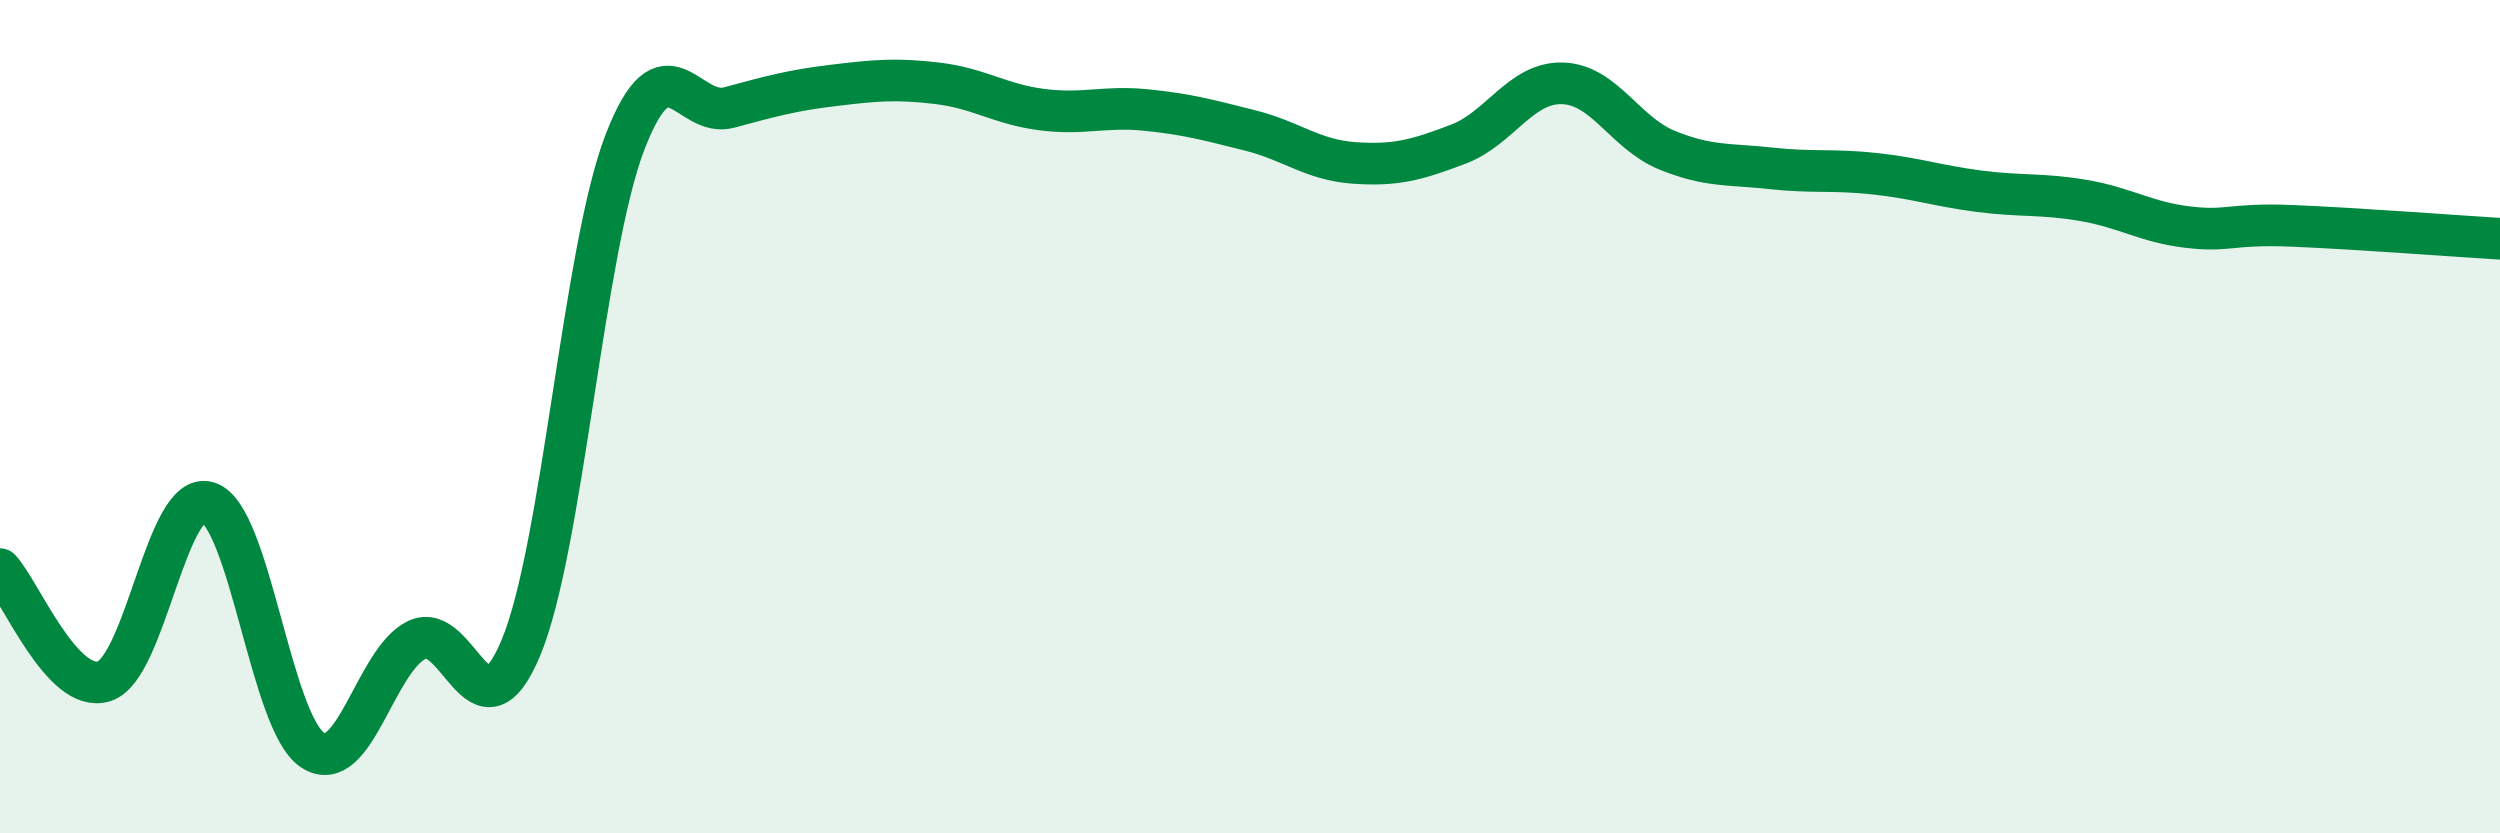
    <svg width="60" height="20" viewBox="0 0 60 20" xmlns="http://www.w3.org/2000/svg">
      <path
        d="M 0,13.66 C 0.5,14.2 1.5,16.67 2.5,16.35 C 3.5,16.03 4,11.73 5,12.06 C 6,12.39 6.5,17.34 7.5,18 C 8.5,18.66 9,15.85 10,15.36 C 11,14.87 11.5,17.94 12.5,15.55 C 13.5,13.16 14,6 15,3.41 C 16,0.82 16.5,2.85 17.5,2.58 C 18.5,2.31 19,2.17 20,2.05 C 21,1.93 21.5,1.88 22.5,2 C 23.5,2.12 24,2.5 25,2.63 C 26,2.76 26.5,2.54 27.5,2.64 C 28.5,2.74 29,2.88 30,3.13 C 31,3.38 31.5,3.84 32.5,3.91 C 33.5,3.98 34,3.84 35,3.46 C 36,3.08 36.5,1.97 37.5,2 C 38.5,2.03 39,3.19 40,3.6 C 41,4.01 41.5,3.93 42.5,4.04 C 43.5,4.15 44,4.06 45,4.17 C 46,4.28 46.5,4.46 47.5,4.59 C 48.5,4.72 49,4.64 50,4.81 C 51,4.98 51.5,5.33 52.5,5.45 C 53.5,5.57 53.5,5.36 55,5.42 C 56.5,5.48 59,5.67 60,5.73L60 20L0 20Z"
        fill="#008740"
        opacity="0.1"
        stroke-linecap="round"
        stroke-linejoin="round"
      />
      <path
        d="M 0,13.66 C 0.5,14.2 1.5,16.67 2.5,16.35 C 3.5,16.03 4,11.73 5,12.06 C 6,12.39 6.5,17.34 7.5,18 C 8.5,18.66 9,15.85 10,15.36 C 11,14.87 11.5,17.94 12.5,15.55 C 13.5,13.16 14,6 15,3.41 C 16,0.82 16.5,2.85 17.5,2.58 C 18.5,2.31 19,2.17 20,2.05 C 21,1.93 21.5,1.88 22.5,2 C 23.5,2.12 24,2.5 25,2.63 C 26,2.76 26.5,2.54 27.5,2.64 C 28.5,2.74 29,2.88 30,3.13 C 31,3.38 31.5,3.84 32.5,3.91 C 33.5,3.98 34,3.84 35,3.46 C 36,3.08 36.5,1.97 37.5,2 C 38.5,2.03 39,3.19 40,3.6 C 41,4.01 41.5,3.93 42.5,4.04 C 43.5,4.15 44,4.06 45,4.17 C 46,4.28 46.5,4.46 47.5,4.59 C 48.5,4.72 49,4.64 50,4.81 C 51,4.98 51.5,5.33 52.5,5.45 C 53.5,5.57 53.5,5.36 55,5.42 C 56.5,5.48 59,5.67 60,5.73"
        stroke="#008740"
        stroke-width="1"
        fill="none"
        stroke-linecap="round"
        stroke-linejoin="round"
      />
    </svg>
  